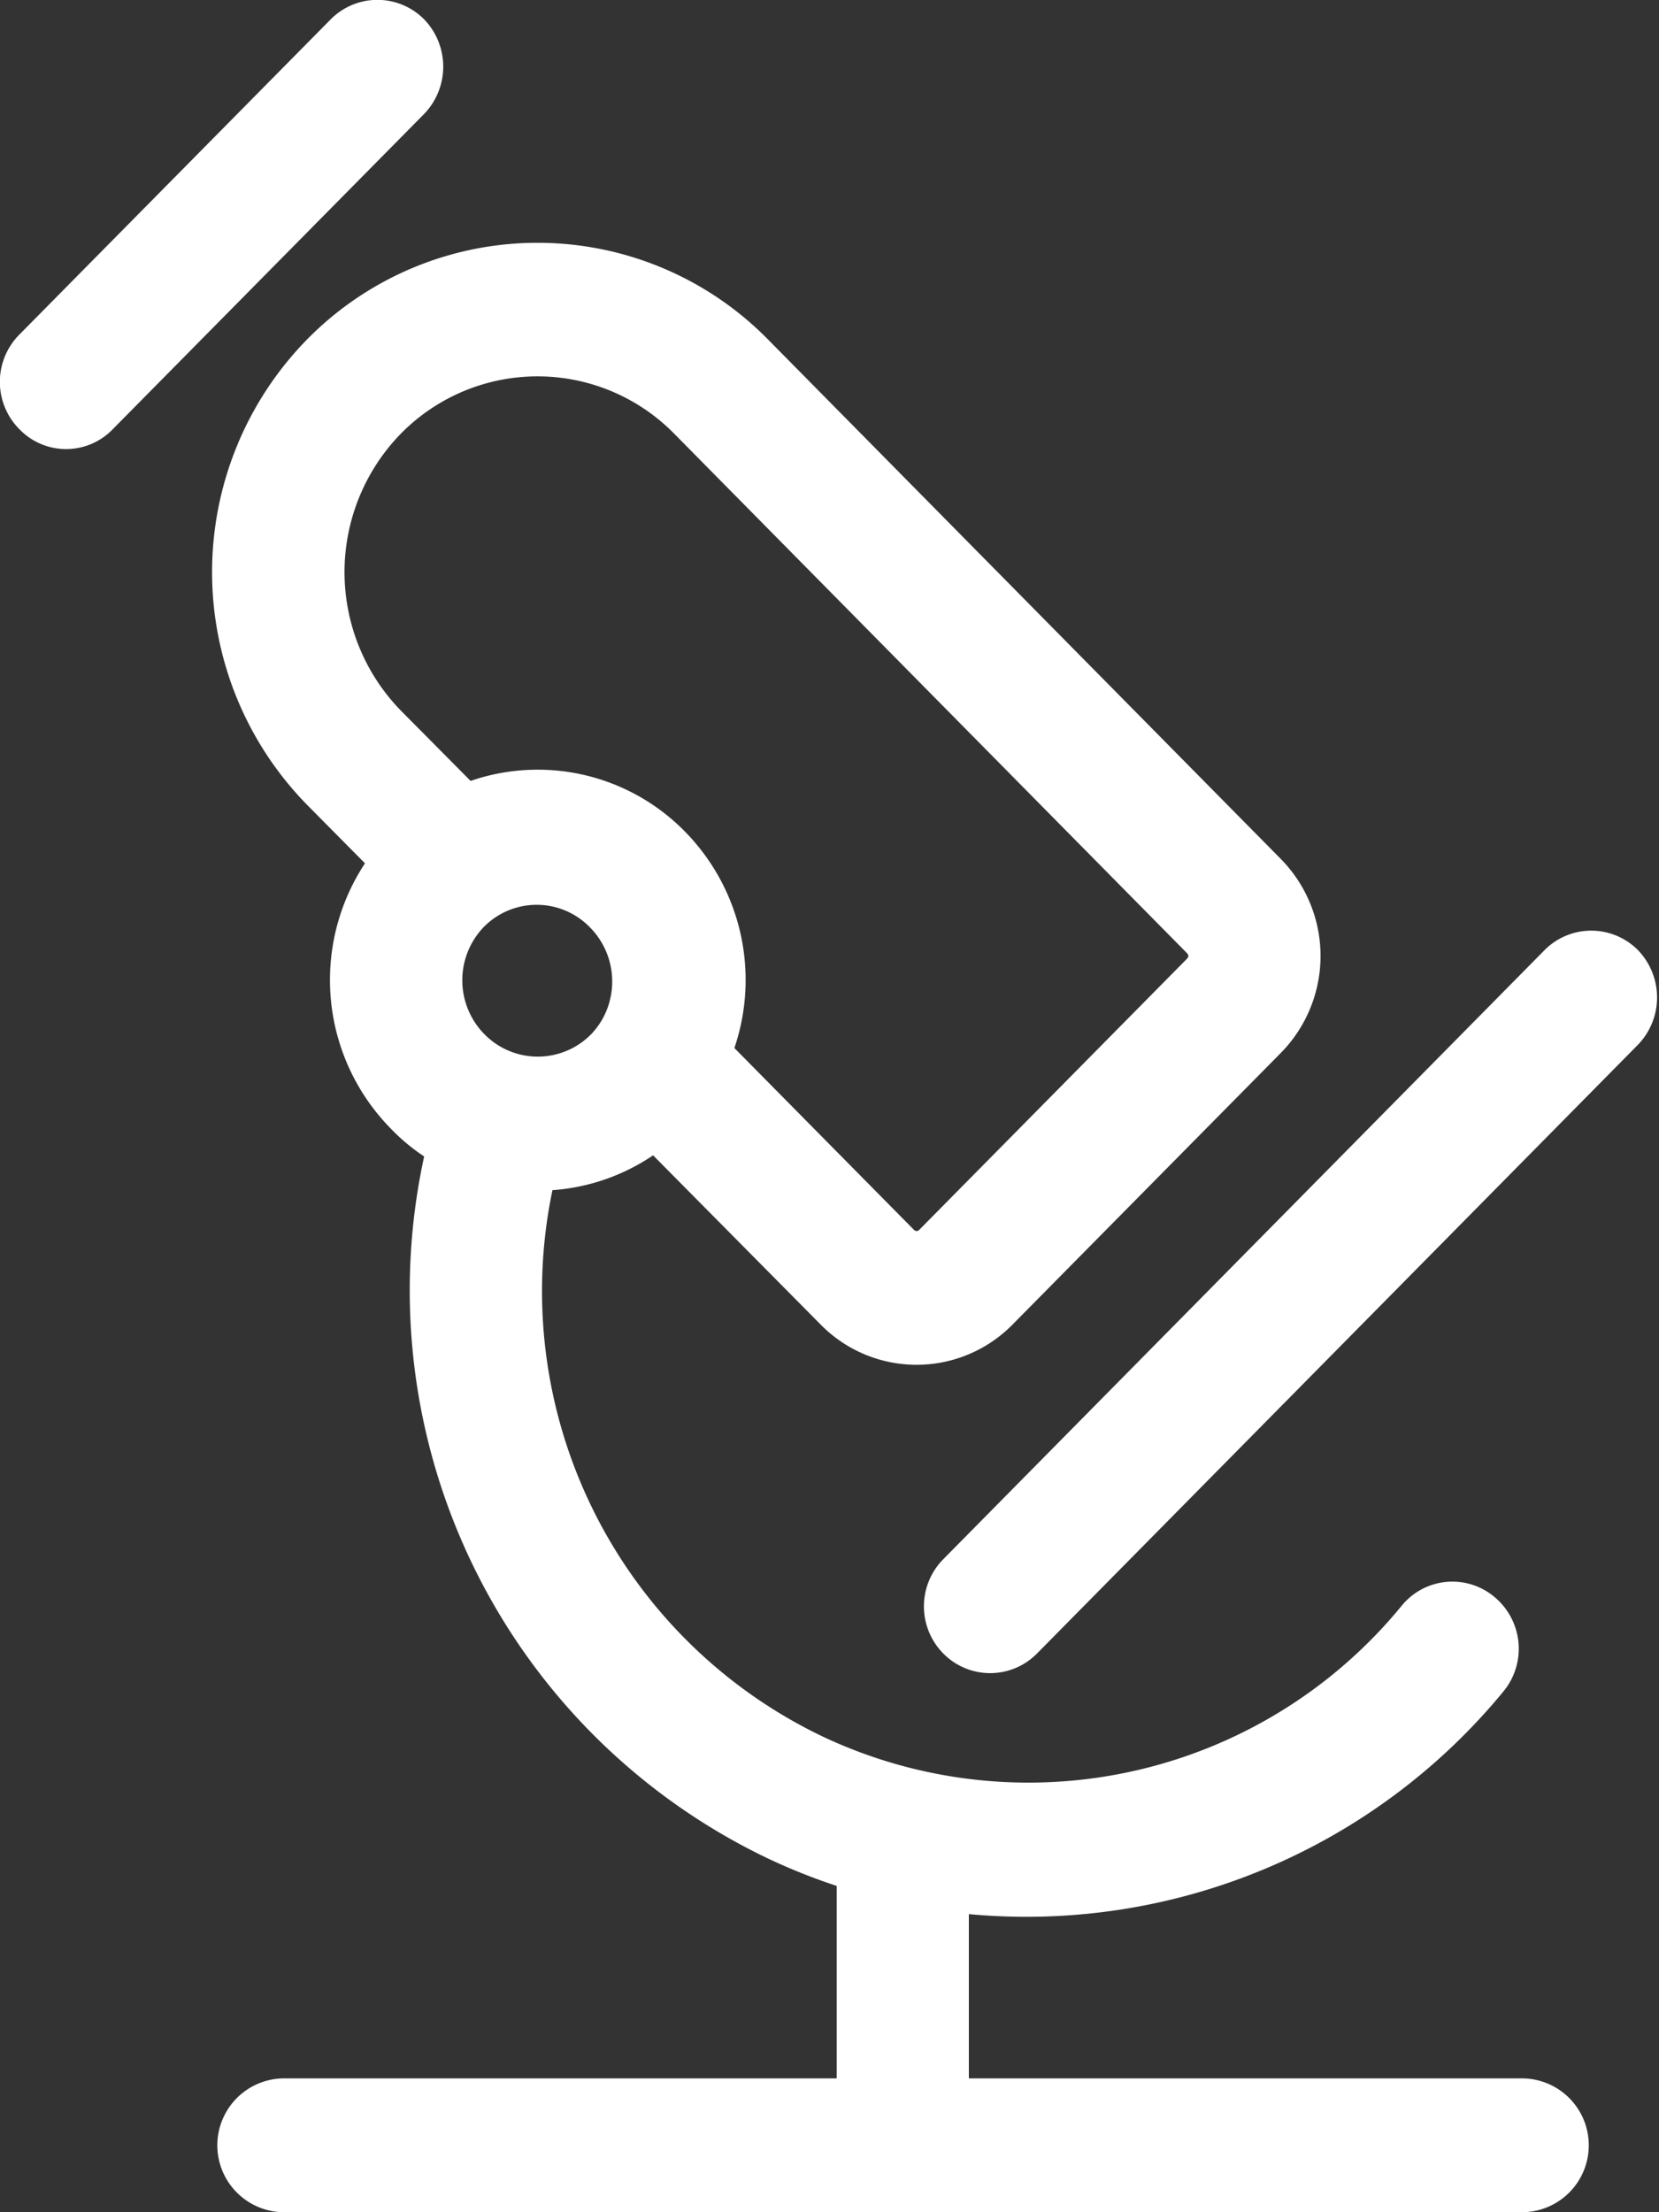 <svg xmlns="http://www.w3.org/2000/svg" width="30" height="40" viewBox="0 0 30 40">
  <rect x="0" y="0" width="30" height="40" fill="#333333" stroke="none"/>
  <defs>
    <style>
      .cls-1 {
        fill: #fff;
        fill-rule: evenodd;
      }
    </style>
  </defs>
  <path id="形状_28" data-name="形状 28" class="cls-1" d="M1599.18,2395.45l-10.87,11.01a1.189,1.189,0,0,1-1.69,0,1.213,1.213,0,0,1,0-1.71l10.87-11.01a1.189,1.189,0,0,1,1.69,0,1.232,1.232,0,0,1,0,1.71h0Zm-27.58-11.13,5.63-5.7a1.232,1.232,0,0,0,0-1.71,1.189,1.189,0,0,0-1.69,0l-5.63,5.7a1.213,1.213,0,0,0,0,1.71A1.172,1.172,0,0,0,1571.6,2384.32Zm9.77,13.13a3.717,3.717,0,0,1-1.82.63,8.927,8.927,0,0,0,4.91,9.89,8.722,8.722,0,0,0,10.45-2.38,1.182,1.182,0,0,1,1.68-.15,1.216,1.216,0,0,1,.16,1.7,11.171,11.171,0,0,1-9.67,4.03v2.97h10a1.21,1.21,0,0,1,0,2.42H1574.7a1.21,1.21,0,0,1,0-2.42h9.99v-3.48a10.861,10.861,0,0,1-1.23-.49,11.383,11.383,0,0,1-6.23-12.7,3.54,3.54,0,0,1-.6-0.5,3.832,3.832,0,0,1-.47-4.8l-1.04-1.05a6.012,6.012,0,0,1,0-8.43,5.843,5.843,0,0,1,8.32,0l9.28,9.4a2.5,2.5,0,0,1,0,3.51l-4.85,4.91a2.433,2.433,0,0,1-3.47,0l-3.03-3.06h0Zm1.47-1.94,3.25,3.29c0,0.01.01,0.01,0.02,0.01s0.01,0.01.02,0.01a0.037,0.037,0,0,0,.03-0.01,0.02,0.02,0,0,0,.02-0.01l4.85-4.91a0.035,0.035,0,0,0,.01-0.02,0.031,0.031,0,0,0,.01-0.02,0.037,0.037,0,0,0-.01-0.03,0.035,0.035,0,0,0-.01-0.02l-9.28-9.4a3.465,3.465,0,0,0-4.94,0,3.586,3.586,0,0,0,0,5.01l1.26,1.27a3.726,3.726,0,0,1,3.87.91A3.827,3.827,0,0,1,1582.84,2395.51Zm-4.54-2.18a1.389,1.389,0,0,0,.02,1.93,1.352,1.352,0,0,0,1.93,0h0a1.354,1.354,0,0,0,.34-0.62,1.39,1.39,0,0,0-.36-1.31,1.341,1.341,0,0,0-1.93,0h0Z" transform="translate(-1569.56 -2376.56)"/>
</svg>
